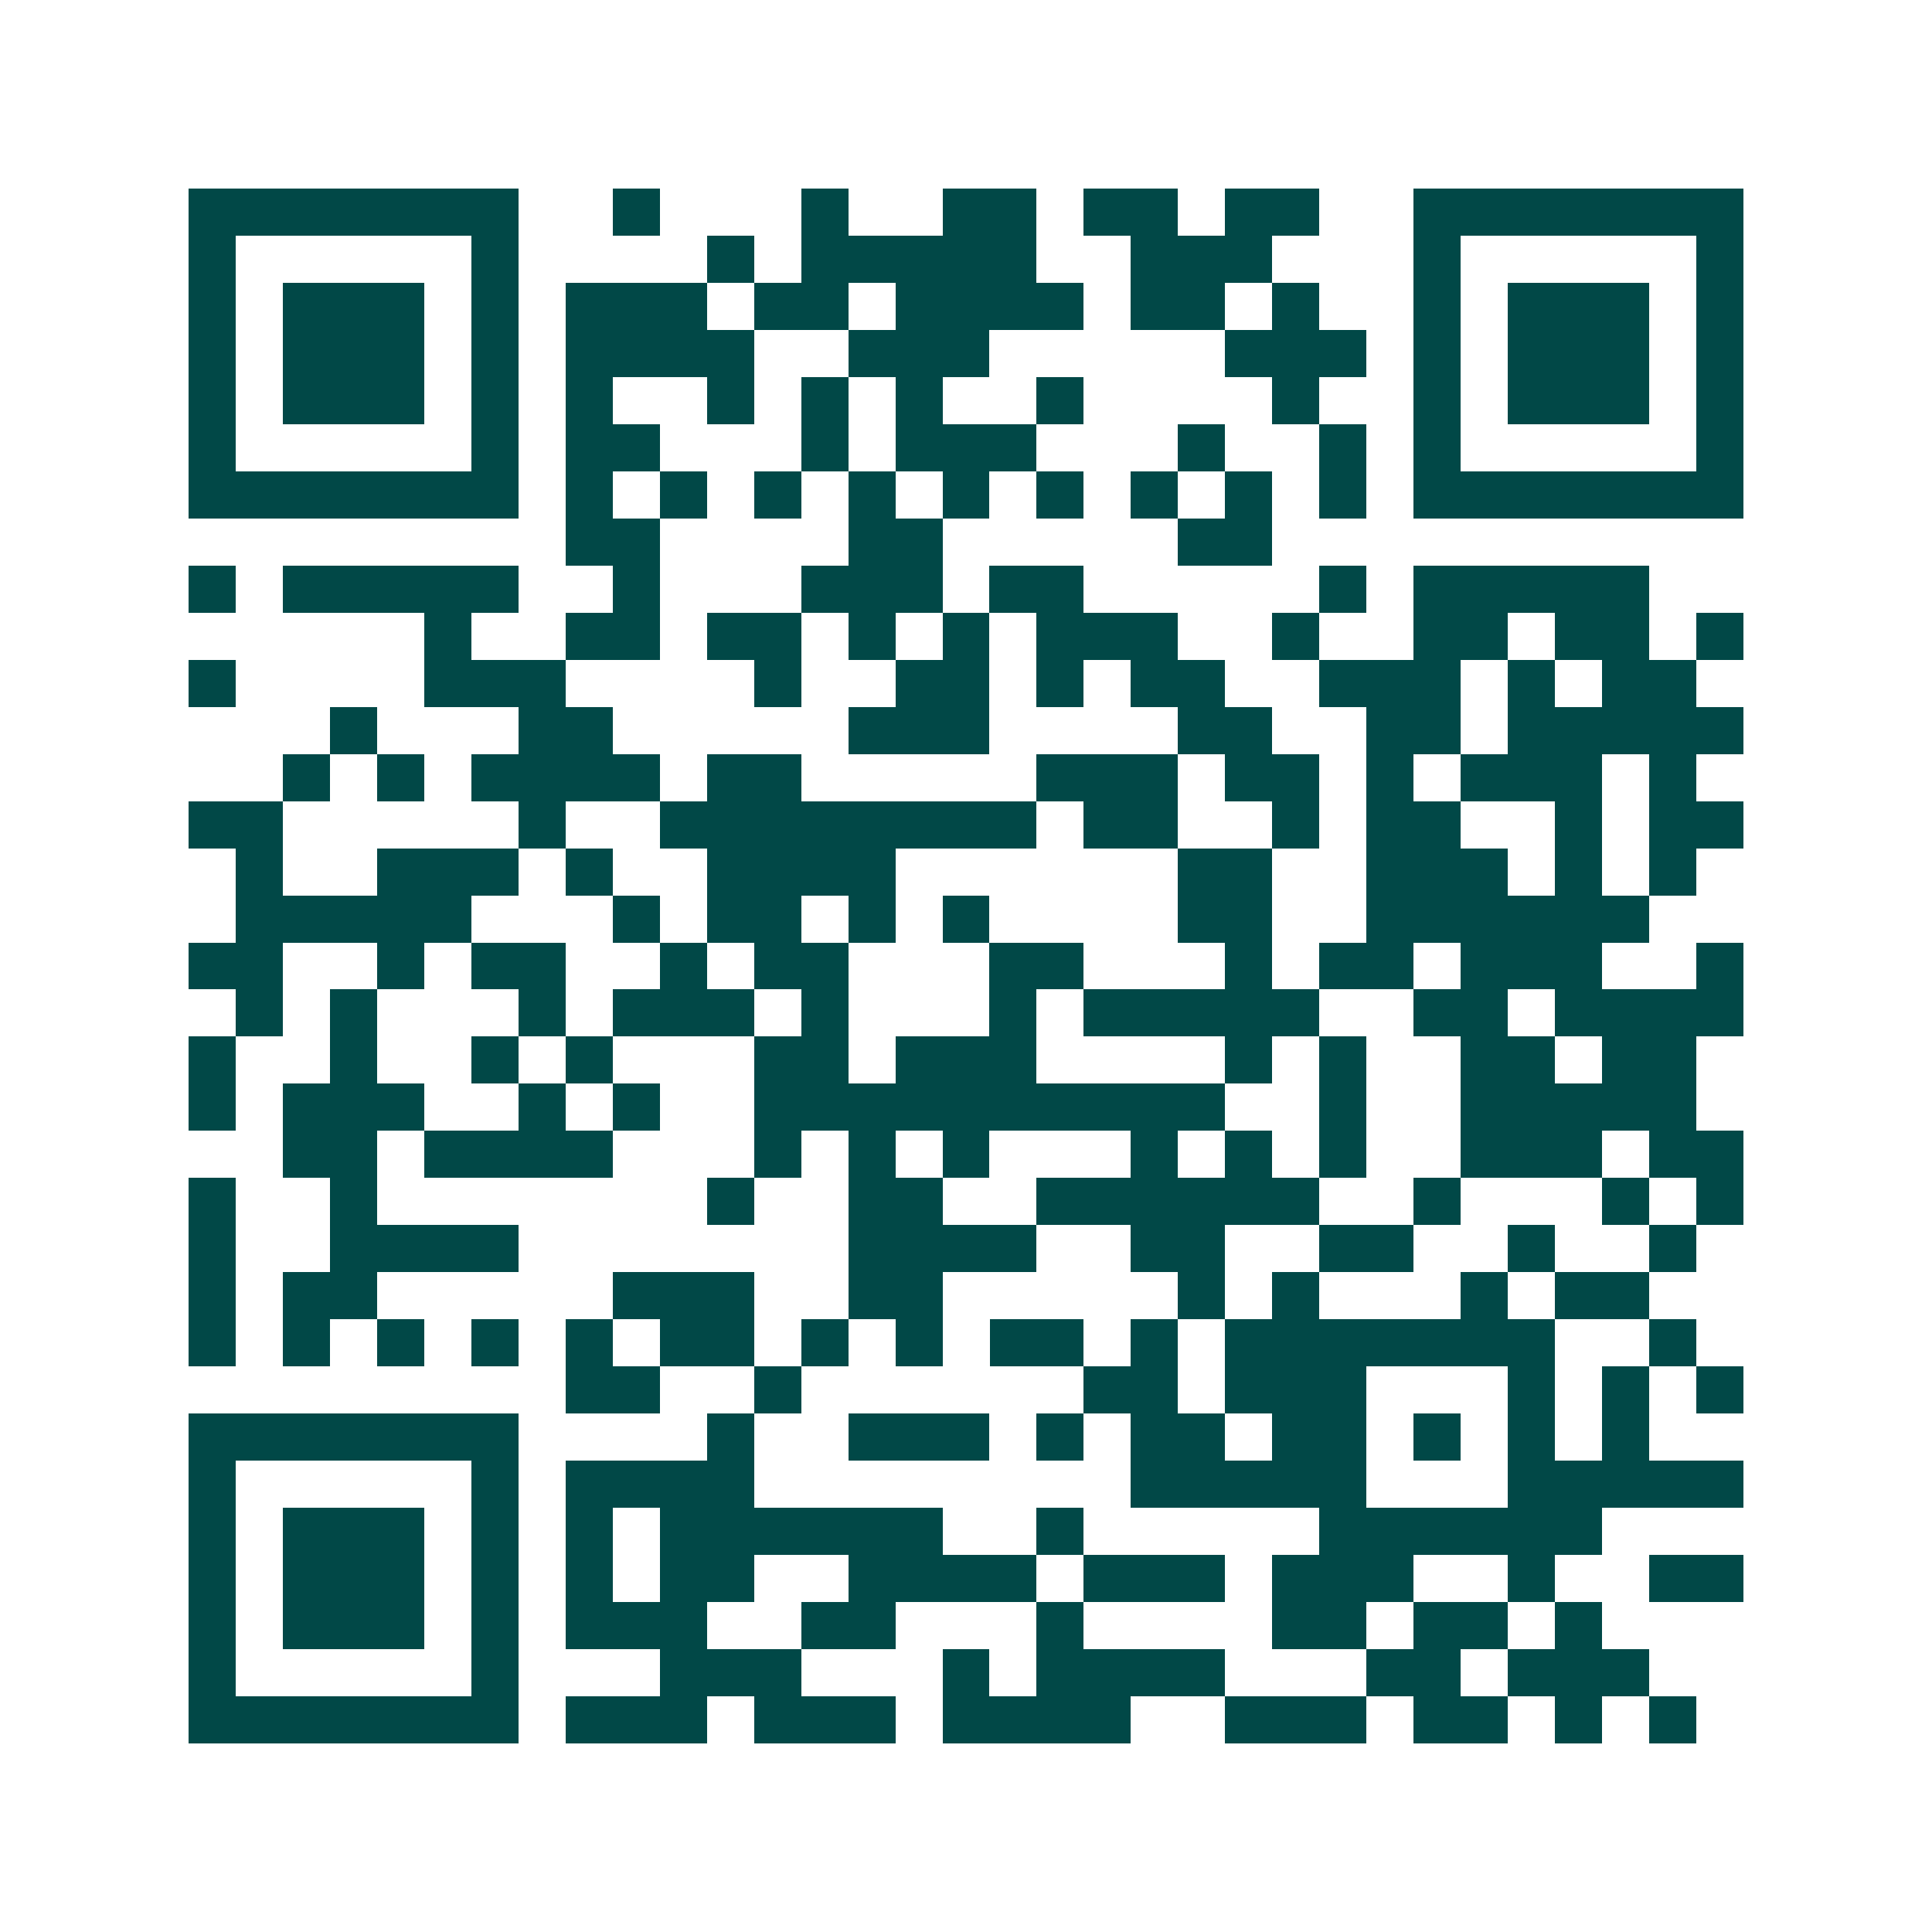 <svg xmlns="http://www.w3.org/2000/svg" width="200" height="200" viewBox="0 0 41 41" shape-rendering="crispEdges"><path fill="#ffffff" d="M0 0h41v41H0z"/><path stroke="#014847" d="M4 4.5h7m2 0h1m3 0h1m2 0h2m1 0h2m1 0h2m2 0h7M4 5.5h1m5 0h1m4 0h1m1 0h5m2 0h3m3 0h1m5 0h1M4 6.5h1m1 0h3m1 0h1m1 0h3m1 0h2m1 0h4m1 0h2m1 0h1m2 0h1m1 0h3m1 0h1M4 7.5h1m1 0h3m1 0h1m1 0h4m2 0h3m5 0h3m1 0h1m1 0h3m1 0h1M4 8.5h1m1 0h3m1 0h1m1 0h1m2 0h1m1 0h1m1 0h1m2 0h1m4 0h1m2 0h1m1 0h3m1 0h1M4 9.5h1m5 0h1m1 0h2m3 0h1m1 0h3m3 0h1m2 0h1m1 0h1m5 0h1M4 10.5h7m1 0h1m1 0h1m1 0h1m1 0h1m1 0h1m1 0h1m1 0h1m1 0h1m1 0h1m1 0h7M12 11.5h2m4 0h2m5 0h2M4 12.5h1m1 0h5m2 0h1m3 0h3m1 0h2m5 0h1m1 0h5M9 13.5h1m2 0h2m1 0h2m1 0h1m1 0h1m1 0h3m2 0h1m2 0h2m1 0h2m1 0h1M4 14.5h1m4 0h3m4 0h1m2 0h2m1 0h1m1 0h2m2 0h3m1 0h1m1 0h2M7 15.5h1m3 0h2m5 0h3m4 0h2m2 0h2m1 0h5M6 16.5h1m1 0h1m1 0h4m1 0h2m5 0h3m1 0h2m1 0h1m1 0h3m1 0h1M4 17.5h2m5 0h1m2 0h8m1 0h2m2 0h1m1 0h2m2 0h1m1 0h2M5 18.5h1m2 0h3m1 0h1m2 0h4m6 0h2m2 0h3m1 0h1m1 0h1M5 19.5h5m3 0h1m1 0h2m1 0h1m1 0h1m4 0h2m2 0h6M4 20.5h2m2 0h1m1 0h2m2 0h1m1 0h2m3 0h2m3 0h1m1 0h2m1 0h3m2 0h1M5 21.5h1m1 0h1m3 0h1m1 0h3m1 0h1m3 0h1m1 0h5m2 0h2m1 0h4M4 22.5h1m2 0h1m2 0h1m1 0h1m3 0h2m1 0h3m4 0h1m1 0h1m2 0h2m1 0h2M4 23.5h1m1 0h3m2 0h1m1 0h1m2 0h10m2 0h1m2 0h5M6 24.5h2m1 0h4m3 0h1m1 0h1m1 0h1m3 0h1m1 0h1m1 0h1m2 0h3m1 0h2M4 25.5h1m2 0h1m7 0h1m2 0h2m2 0h6m2 0h1m3 0h1m1 0h1M4 26.5h1m2 0h4m7 0h4m2 0h2m2 0h2m2 0h1m2 0h1M4 27.5h1m1 0h2m5 0h3m2 0h2m5 0h1m1 0h1m3 0h1m1 0h2M4 28.5h1m1 0h1m1 0h1m1 0h1m1 0h1m1 0h2m1 0h1m1 0h1m1 0h2m1 0h1m1 0h7m2 0h1M12 29.5h2m2 0h1m6 0h2m1 0h3m3 0h1m1 0h1m1 0h1M4 30.5h7m4 0h1m2 0h3m1 0h1m1 0h2m1 0h2m1 0h1m1 0h1m1 0h1M4 31.5h1m5 0h1m1 0h4m8 0h5m3 0h5M4 32.5h1m1 0h3m1 0h1m1 0h1m1 0h6m2 0h1m5 0h6M4 33.5h1m1 0h3m1 0h1m1 0h1m1 0h2m2 0h4m1 0h3m1 0h3m2 0h1m2 0h2M4 34.5h1m1 0h3m1 0h1m1 0h3m2 0h2m3 0h1m4 0h2m1 0h2m1 0h1M4 35.5h1m5 0h1m3 0h3m3 0h1m1 0h4m3 0h2m1 0h3M4 36.5h7m1 0h3m1 0h3m1 0h4m2 0h3m1 0h2m1 0h1m1 0h1"/></svg>
